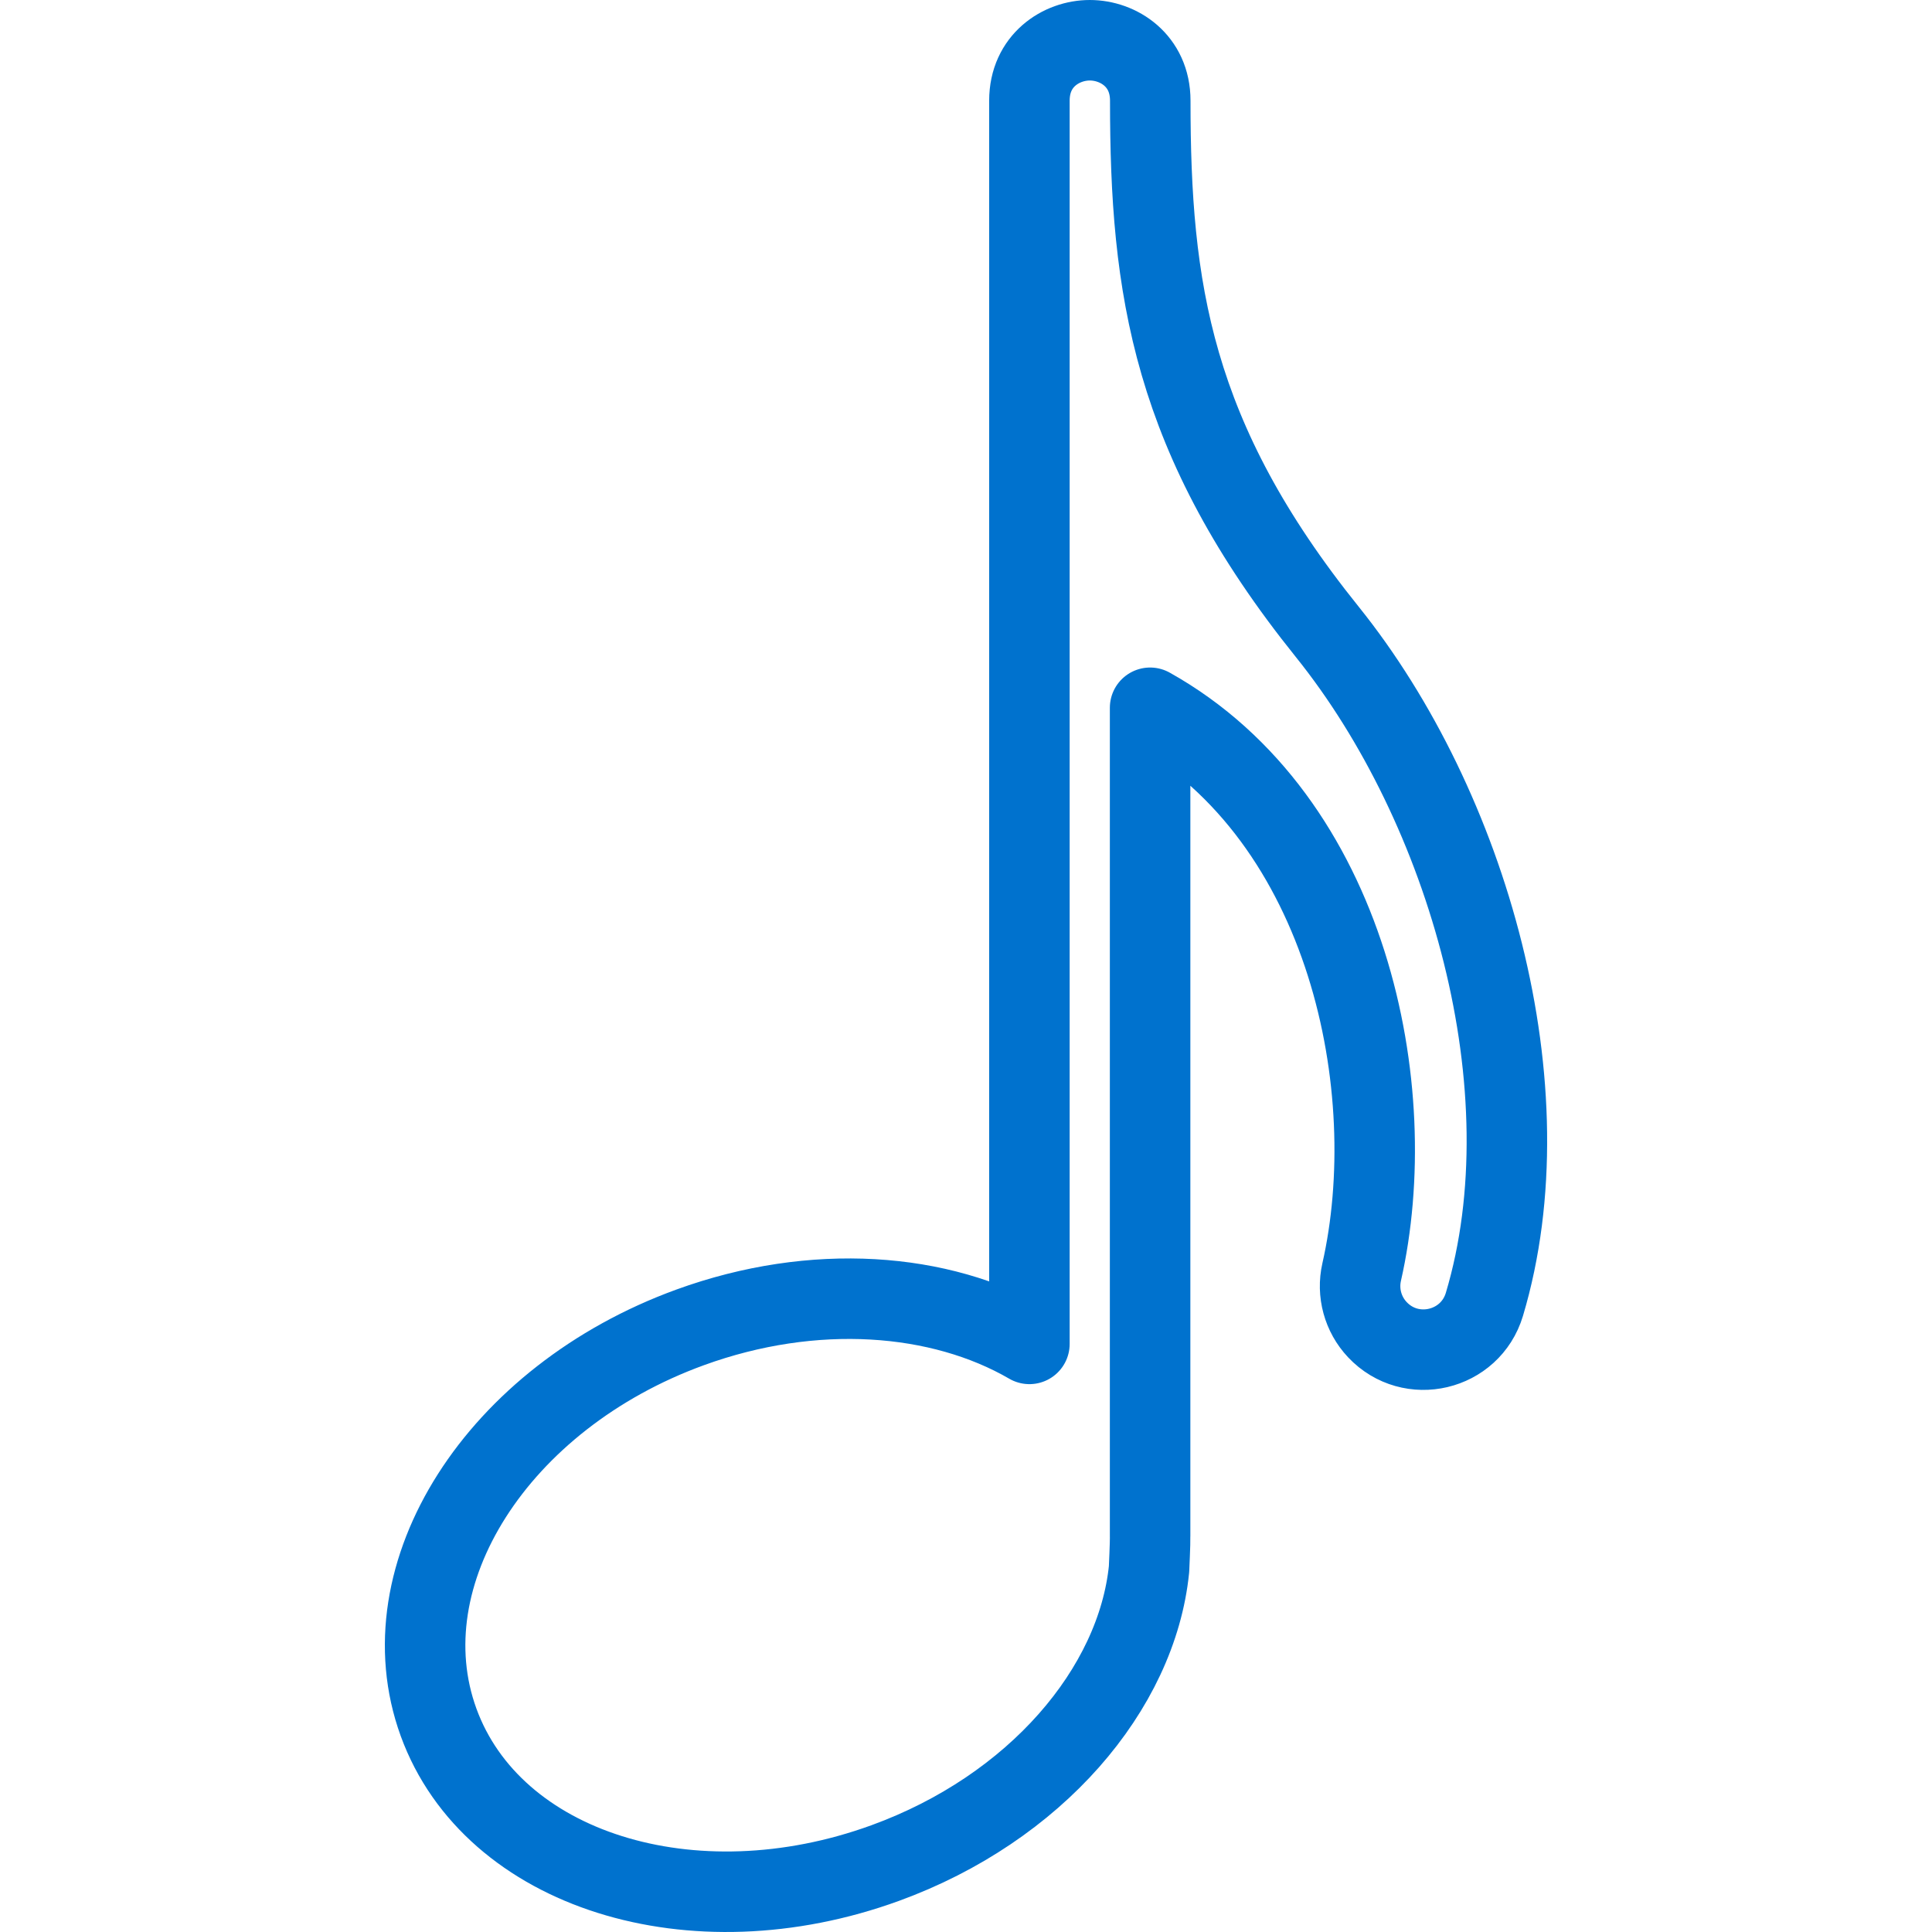 <?xml version="1.0" encoding="utf-8"?>
<svg viewBox="0 0 96 96" width="96px" height="96px" xmlns="http://www.w3.org/2000/svg">
  <path d="M 43.983 92.575 C 34.403 96.061 24.468 92.932 21.792 85.58 C 19.116 78.229 24.714 69.443 34.294 65.956 C 40.436 63.722 46.724 64.206 51.151 66.777 L 51.151 5.002 C 51.151 3.001 52.738 2 54.153 2 C 55.568 2 57.156 3.001 57.156 5.002 C 57.156 14.312 58.209 21.767 65.951 31.397 C 72.955 40.11 76.96 54.101 73.759 64.814 C 73.061 67.14 70.106 67.838 68.441 66.071 C 67.721 65.307 67.428 64.234 67.66 63.209 C 69.719 54.149 67.048 40.711 57.148 35.169 L 57.148 76.35 C 57.158 76.631 57.095 77.967 57.095 77.967 C 56.491 83.93 51.446 89.859 43.983 92.575 Z" style="stroke-width: 4px; stroke-linejoin: round; fill: none; stroke: rgb(0, 114, 206);"/>
</svg>